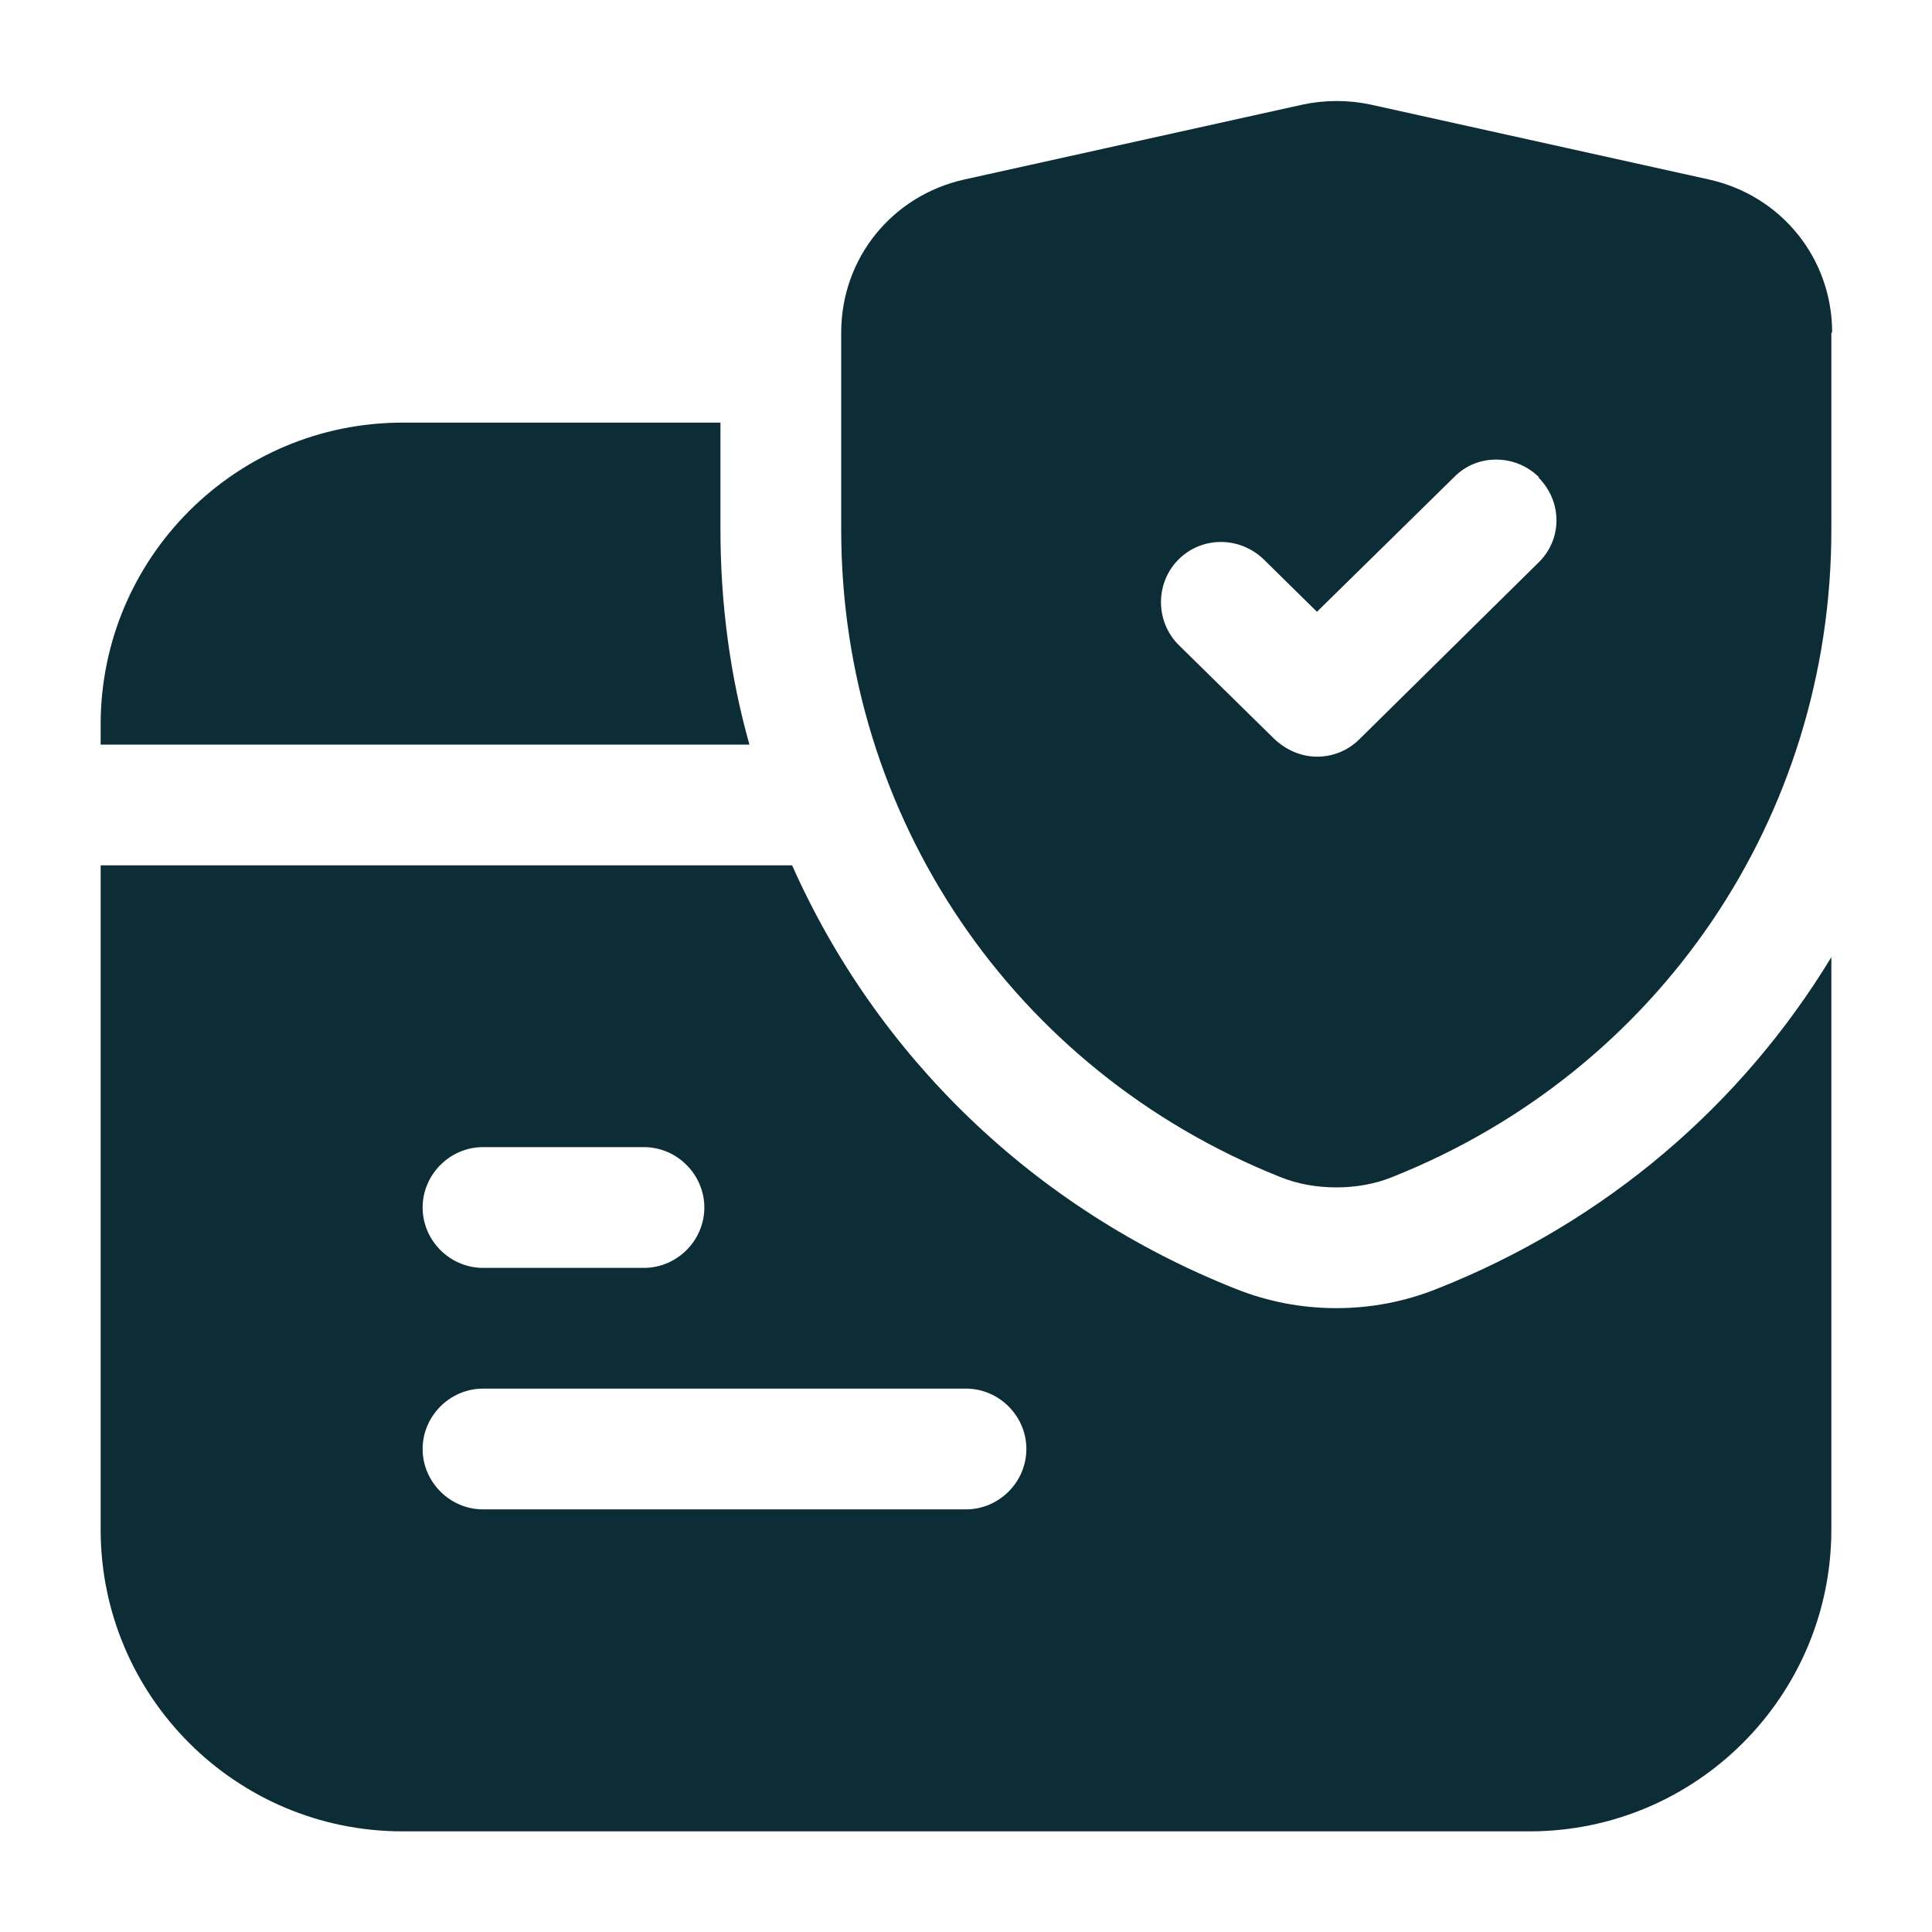<?xml version="1.0" encoding="UTF-8"?>
<svg xmlns="http://www.w3.org/2000/svg" width="32" height="32" viewBox="0 0 32 32" fill="none">
  <path d="M12.413 12.333H1.667V12C1.667 9.24 3.906 7 6.667 7H11.933V8.773C11.933 10 12.093 11.2 12.413 12.333ZM30.333 15.853V25.333C30.333 28.093 28.093 30.333 25.333 30.333H6.667C3.906 30.333 1.667 28.093 1.667 25.333V14.333H13.12C14.52 17.48 17.107 20.013 20.466 21.347C21 21.56 21.56 21.667 22.133 21.667C22.706 21.667 23.267 21.56 23.8 21.347C26.6 20.24 28.853 18.293 30.333 15.853ZM7 20C7 20.547 7.453 21 8 21H10.666C11.213 21 11.666 20.547 11.666 20C11.666 19.453 11.213 19 10.666 19H8C7.453 19 7 19.453 7 20ZM17 24C17 23.453 16.547 23 16 23H8C7.453 23 7 23.453 7 24C7 24.547 7.453 25 8 25H16C16.547 25 17 24.547 17 24ZM30.333 5.507V8.773C30.333 13.533 27.48 17.733 23.067 19.493C22.773 19.613 22.453 19.667 22.133 19.667C21.813 19.667 21.493 19.613 21.2 19.493C16.787 17.733 13.933 13.533 13.933 8.773V5.507C13.933 4.28 14.773 3.24 15.973 2.973L21.573 1.733C21.947 1.653 22.333 1.653 22.706 1.733L28.306 2.973C29.506 3.24 30.346 4.28 30.346 5.507H30.333ZM25.493 7.907C25.107 7.52 24.466 7.507 24.08 7.907L21.813 10.133L20.933 9.267C20.533 8.88 19.907 8.88 19.52 9.267C19.133 9.653 19.133 10.293 19.52 10.68L21.107 12.24C21.306 12.427 21.56 12.533 21.813 12.533C22.067 12.533 22.32 12.44 22.52 12.24L25.48 9.32C25.88 8.933 25.88 8.307 25.48 7.907H25.493Z" fill="#0D2D36"></path>
</svg>
